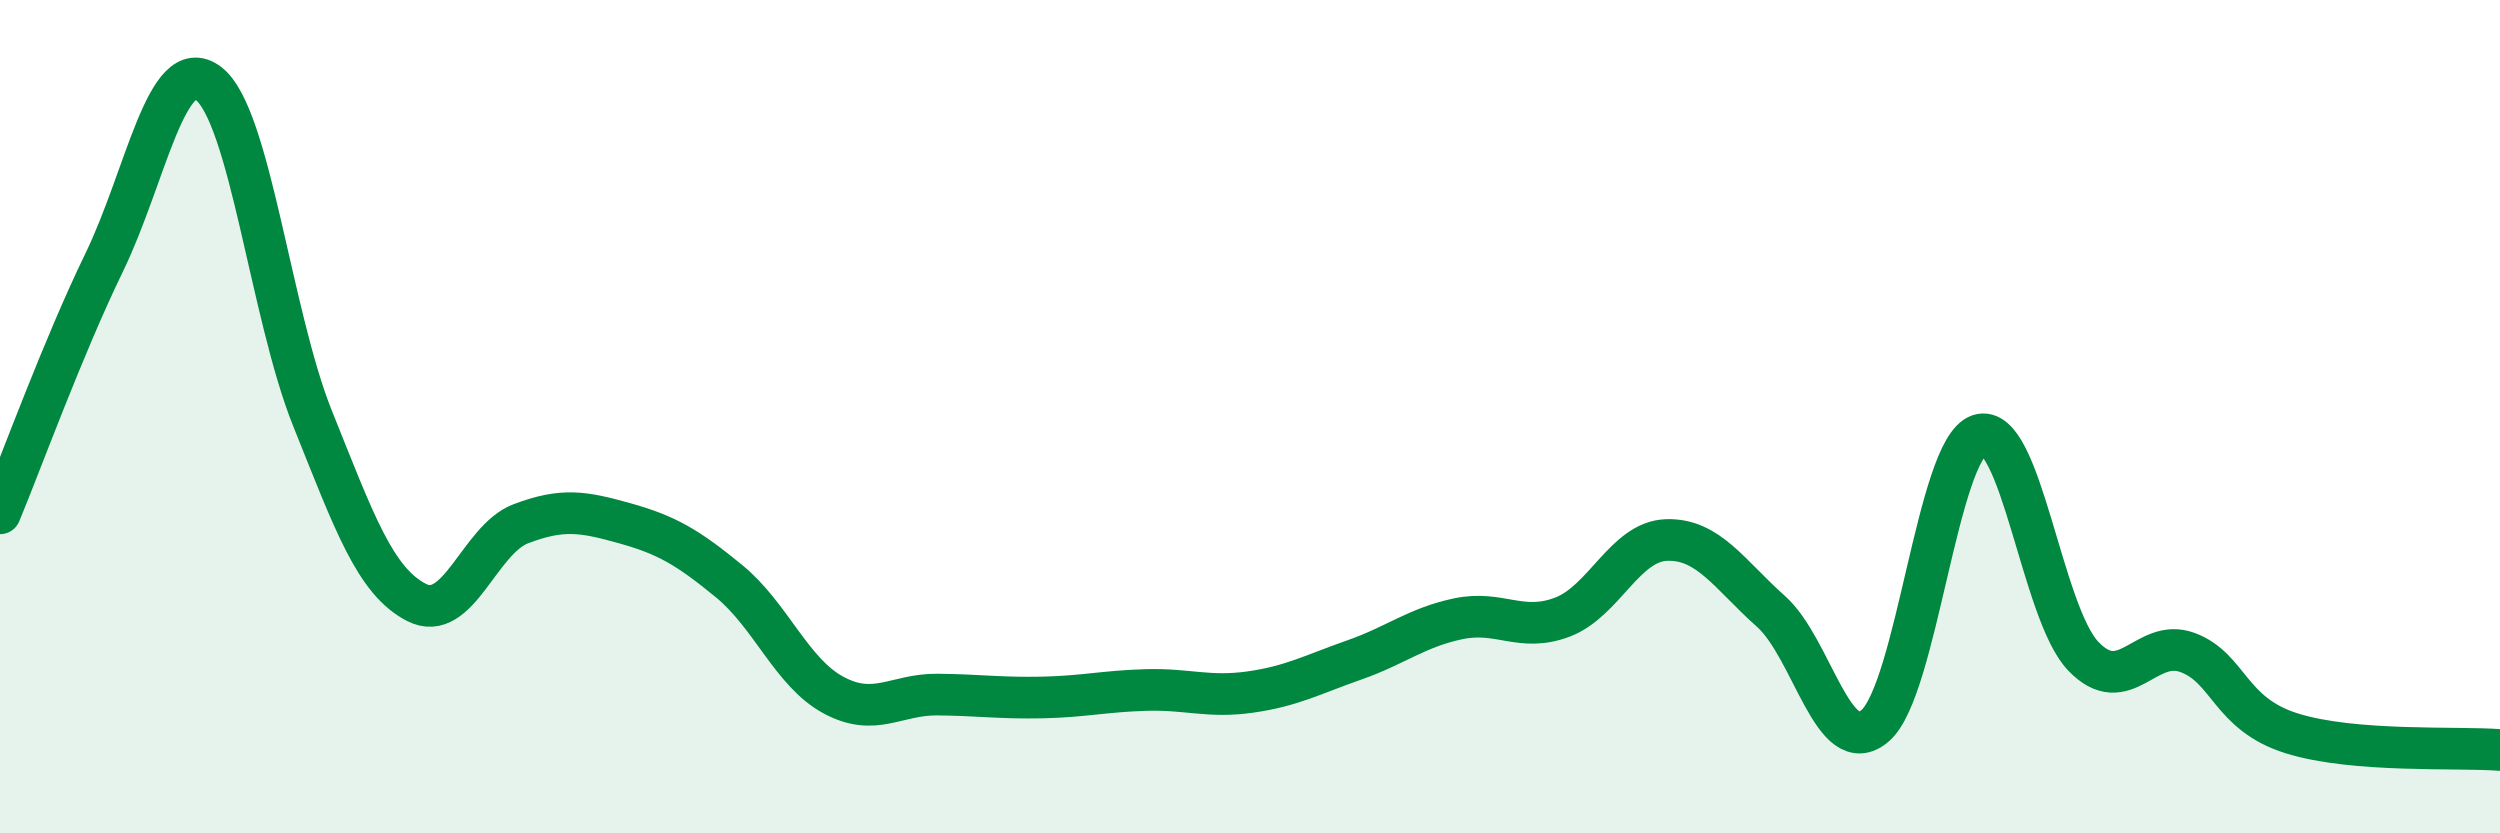 
    <svg width="60" height="20" viewBox="0 0 60 20" xmlns="http://www.w3.org/2000/svg">
      <path
        d="M 0,12.32 C 0.5,11.12 1.5,8.36 2.5,6.3 C 3.5,4.24 4,1.25 5,2 C 6,2.75 6.5,7.55 7.5,10.04 C 8.5,12.53 9,13.95 10,14.46 C 11,14.97 11.5,12.95 12.5,12.57 C 13.5,12.19 14,12.28 15,12.56 C 16,12.84 16.5,13.13 17.5,13.95 C 18.5,14.77 19,16.14 20,16.68 C 21,17.22 21.5,16.66 22.5,16.67 C 23.5,16.68 24,16.76 25,16.74 C 26,16.72 26.5,16.59 27.5,16.56 C 28.5,16.53 29,16.75 30,16.61 C 31,16.47 31.5,16.19 32.5,15.84 C 33.5,15.49 34,15.06 35,14.85 C 36,14.64 36.5,15.19 37.5,14.81 C 38.5,14.43 39,12.99 40,12.96 C 41,12.93 41.5,13.78 42.5,14.67 C 43.5,15.56 44,18.27 45,17.42 C 46,16.57 46.5,10.77 47.5,10.44 C 48.5,10.11 49,14.71 50,15.75 C 51,16.79 51.5,15.29 52.5,15.66 C 53.5,16.03 53.5,17.13 55,17.6 C 56.5,18.07 59,17.92 60,18L60 20L0 20Z"
        fill="#008740"
        opacity="0.1"
        stroke-linecap="round"
        stroke-linejoin="round"
      />
      <path
        d="M 0,12.32 C 0.5,11.12 1.5,8.36 2.5,6.3 C 3.5,4.24 4,1.25 5,2 C 6,2.75 6.5,7.55 7.5,10.04 C 8.5,12.53 9,13.95 10,14.46 C 11,14.97 11.5,12.95 12.5,12.57 C 13.5,12.19 14,12.28 15,12.56 C 16,12.84 16.5,13.13 17.5,13.95 C 18.5,14.77 19,16.14 20,16.68 C 21,17.22 21.5,16.66 22.5,16.67 C 23.5,16.68 24,16.76 25,16.74 C 26,16.72 26.5,16.59 27.5,16.56 C 28.5,16.53 29,16.75 30,16.61 C 31,16.47 31.5,16.19 32.5,15.84 C 33.5,15.49 34,15.06 35,14.85 C 36,14.64 36.5,15.19 37.5,14.81 C 38.5,14.43 39,12.99 40,12.96 C 41,12.93 41.5,13.78 42.5,14.67 C 43.5,15.56 44,18.27 45,17.42 C 46,16.57 46.5,10.77 47.5,10.44 C 48.5,10.11 49,14.71 50,15.75 C 51,16.79 51.5,15.29 52.5,15.66 C 53.5,16.03 53.5,17.13 55,17.6 C 56.5,18.07 59,17.92 60,18"
        stroke="#008740"
        stroke-width="1"
        fill="none"
        stroke-linecap="round"
        stroke-linejoin="round"
      />
    </svg>
  